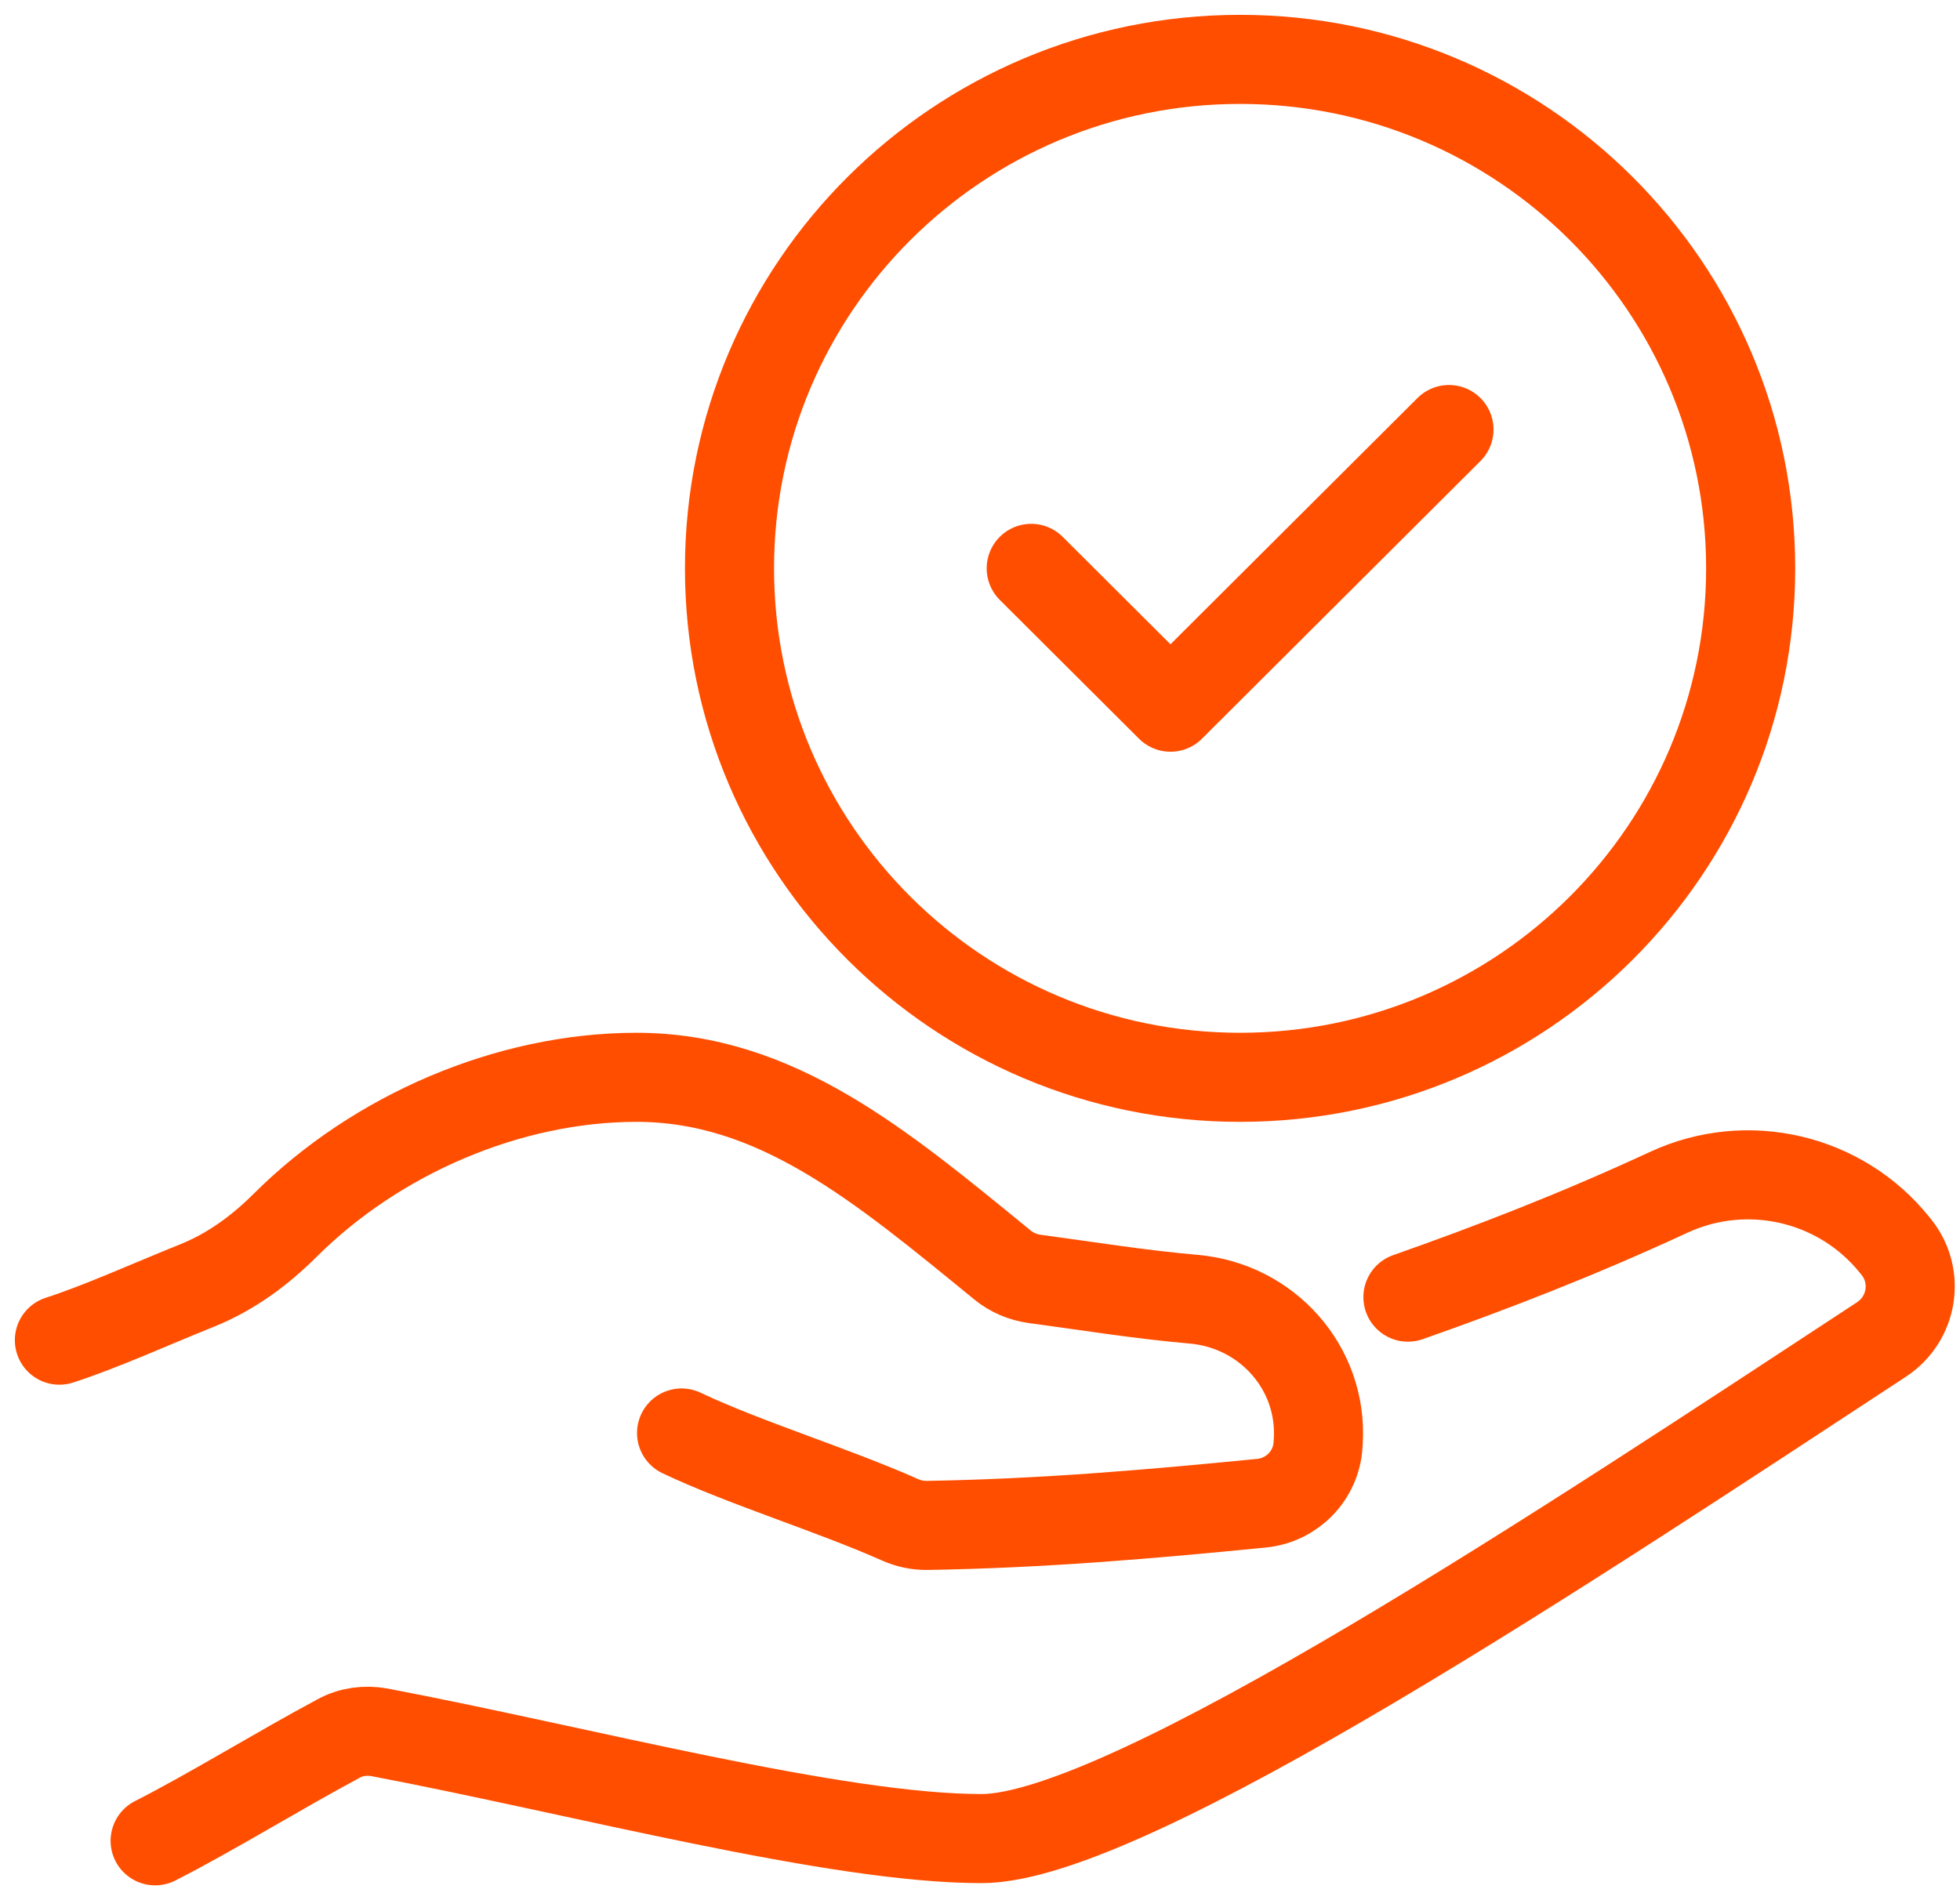 <svg width="66" height="64" viewBox="0 0 66 64" fill="none" xmlns="http://www.w3.org/2000/svg">
<path d="M41.758 36.285C51.254 36.285 58.951 28.61 58.951 19.143C58.951 9.675 51.254 2 41.758 2C32.263 2 24.565 9.675 24.565 19.143C24.565 28.61 32.263 36.285 41.758 36.285Z" stroke="#FF4E00" stroke-width="3" stroke-linecap="round" stroke-linejoin="round"/>
<path d="M34.725 19.143L39.414 23.819L48.792 14.467" stroke="#FF4E00" stroke-width="3" stroke-linecap="round" stroke-linejoin="round"/>
<path d="M22.951 48.264C25.054 49.265 28.075 50.192 30.293 51.182C30.586 51.314 30.902 51.383 31.223 51.377C35.093 51.313 38.682 51.004 42.481 50.629C43.514 50.526 44.322 49.695 44.383 48.662C44.386 48.622 44.388 48.582 44.391 48.542C44.54 46.075 42.67 43.977 40.2 43.759C38.321 43.594 36.576 43.306 34.843 43.075C34.447 43.021 34.069 42.861 33.759 42.608C29.667 39.265 26.136 36.275 21.406 36.285C17.107 36.294 12.666 38.211 9.596 41.275C8.741 42.127 7.761 42.845 6.641 43.295C5.084 43.921 3.412 44.681 2 45.138" stroke="#FF4E00" stroke-width="3" stroke-linecap="round" stroke-linejoin="round"/>
<path d="M47.41 43.689C50.183 42.714 53.106 41.589 56.2 40.154C58.844 38.932 61.992 39.672 63.808 41.943L63.851 41.996C64.646 42.982 64.41 44.418 63.357 45.114C53.116 51.832 37.987 61.925 33.054 61.925C28.122 61.925 19.59 59.643 12.778 58.346C12.305 58.261 11.811 58.325 11.392 58.561C9.425 59.611 7.104 61.046 5.224 62" stroke="#FF4E00" stroke-width="3" stroke-linecap="round" stroke-linejoin="round"/>
</svg>
